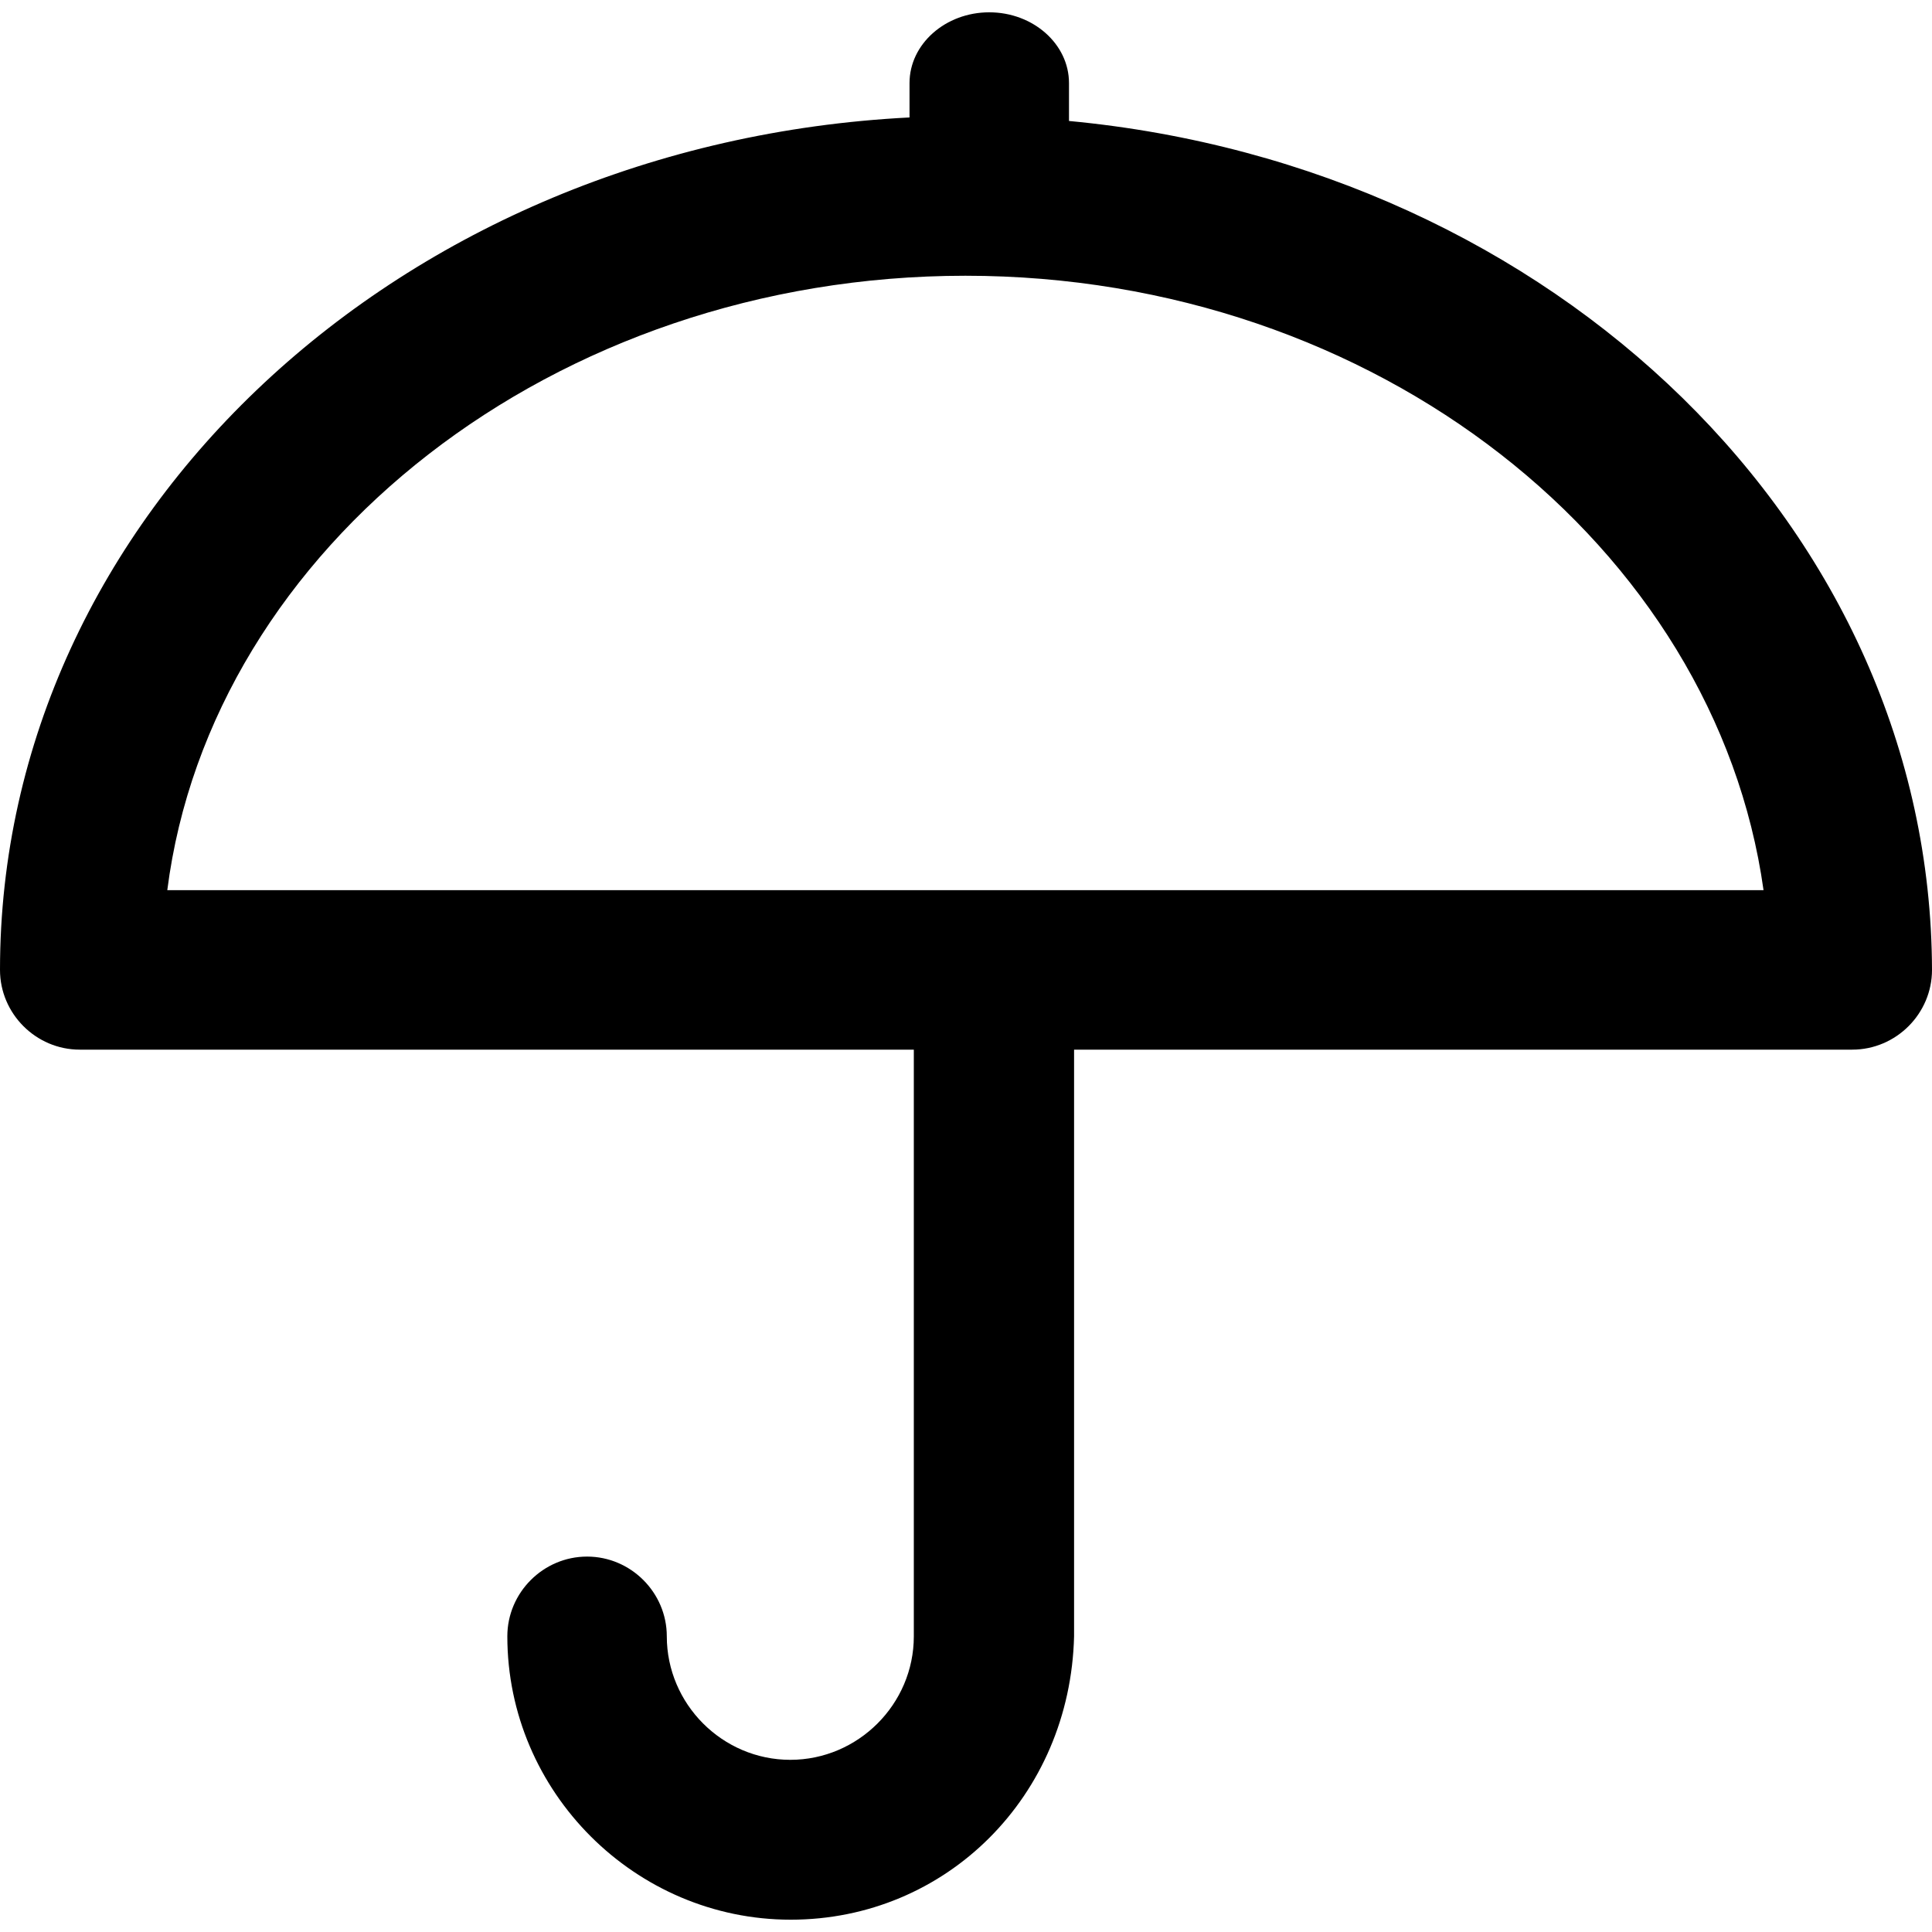 <?xml version="1.0" encoding="iso-8859-1"?>
<!-- Generator: Adobe Illustrator 19.0.0, SVG Export Plug-In . SVG Version: 6.00 Build 0)  -->
<svg version="1.1" id="Capa_1" xmlns="http://www.w3.org/2000/svg" xmlns:xlink="http://www.w3.org/1999/xlink" x="0px" y="0px"
	 viewBox="0 0 494.3 494.3" style="enable-background:new 0 0 494.3 494.3;" xml:space="preserve">
<g>
	<g>
		<path d="M273.5,30.95v-9.7c0-10-9.2-18.1-20.4-18.1s-20.4,8.1-20.4,18.1v8.8C102.6,36.65,0,131.95,0,248.15
			c0,11.2,9.2,20.4,20.4,20.4h213.4v150.1c0,17.4-14.3,31.6-31.6,31.6c-17.4,0-31.6-14.3-31.6-31.6c0-11.2-9.2-20.4-20.4-20.4
			s-20.4,9.2-20.4,20.4c0,39.8,32.7,72.5,72.5,72.5s71.5-31.6,72.5-72.5v-150.1h199.1c11.2,0,20.4-9.2,20.4-20.4
			C494,135.65,397.8,42.65,273.5,30.95z M42.8,227.75c11.2-87.8,99-157.2,204.2-157.2s191.9,69.4,204.2,157.2H42.8z"/>
	</g>
</g>
<g>
</g>
<g>
</g>
<g>
</g>
<g>
</g>
<g>
</g>
<g>
</g>
<g>
</g>
<g>
</g>
<g>
</g>
<g>
</g>
<g>
</g>
<g>
</g>
<g>
</g>
<g>
</g>
<g>
</g>
</svg>
